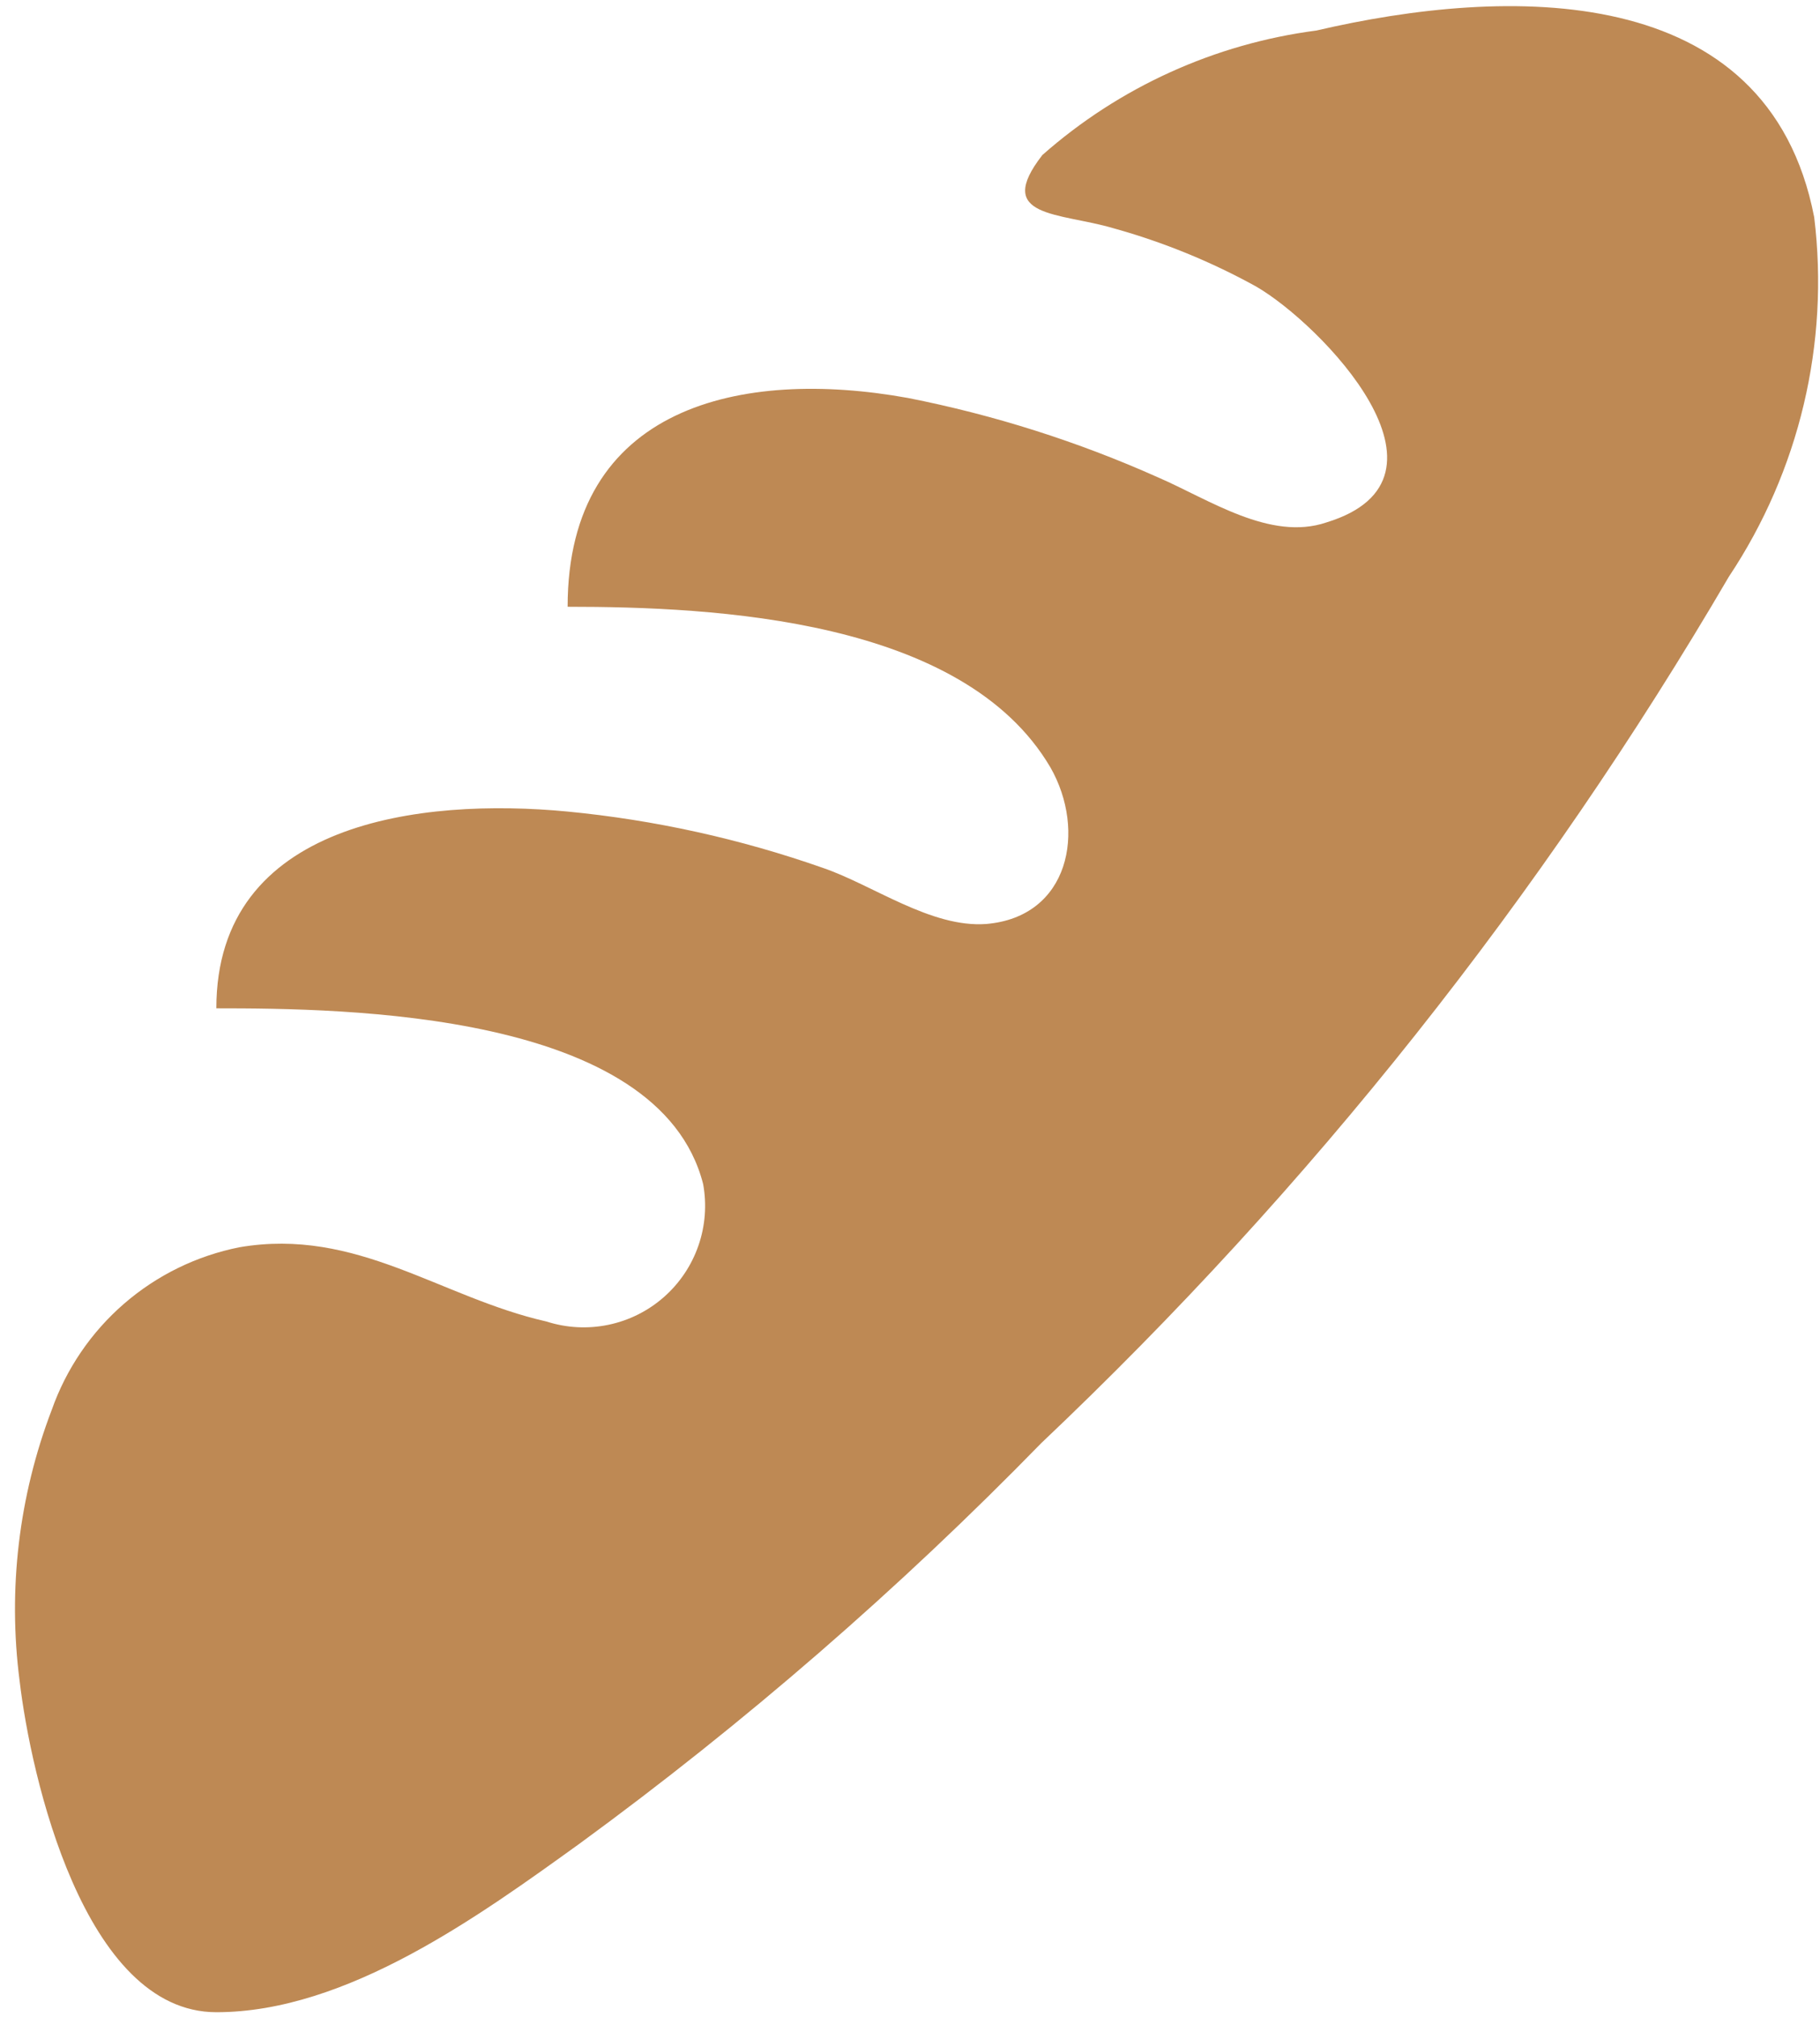 <?xml version="1.0" encoding="UTF-8"?> <svg xmlns="http://www.w3.org/2000/svg" width="102" height="113" viewBox="0 0 102 113" fill="none"><path d="M12.125 112.748C4.7 112.748 1.719 99.473 1.1 94.186C0.434 89.052 1.052 83.834 2.9 78.998C3.712 76.697 5.109 74.647 6.953 73.049C8.797 71.452 11.025 70.362 13.419 69.886C20 68.761 24.669 72.698 30.631 74.048C31.751 74.408 32.945 74.471 34.097 74.231C35.249 73.992 36.319 73.458 37.202 72.682C38.086 71.906 38.754 70.913 39.14 69.802C39.526 68.691 39.618 67.499 39.406 66.342C36.931 56.667 19.325 56.498 12.125 56.498C12.125 46.036 23.6 44.686 31.812 45.473C36.684 45.944 41.482 47.002 46.1 48.623C48.912 49.58 52.175 51.998 55.269 51.773C59.937 51.38 60.894 46.542 58.869 42.998C53.975 34.673 40.081 33.998 31.812 33.998C31.812 22.748 41.544 20.611 50.881 22.298C55.702 23.247 60.401 24.738 64.887 26.742C67.756 27.98 71.187 30.342 74.337 29.273C82.437 26.798 74 18.136 70.4 16.055C67.873 14.66 65.193 13.565 62.412 12.792C59.375 11.892 55.662 12.229 58.419 8.686C62.728 4.883 68.076 2.455 73.775 1.711C84.406 -0.764 99.087 -1.214 101.675 12.173C102.537 19.241 100.841 26.385 96.894 32.311C86.412 50.234 73.439 66.578 58.362 80.855C50.376 89.041 41.721 96.549 32.487 103.298C26.862 107.348 19.437 112.748 12.125 112.748Z" fill="#BE8954"></path></svg> 